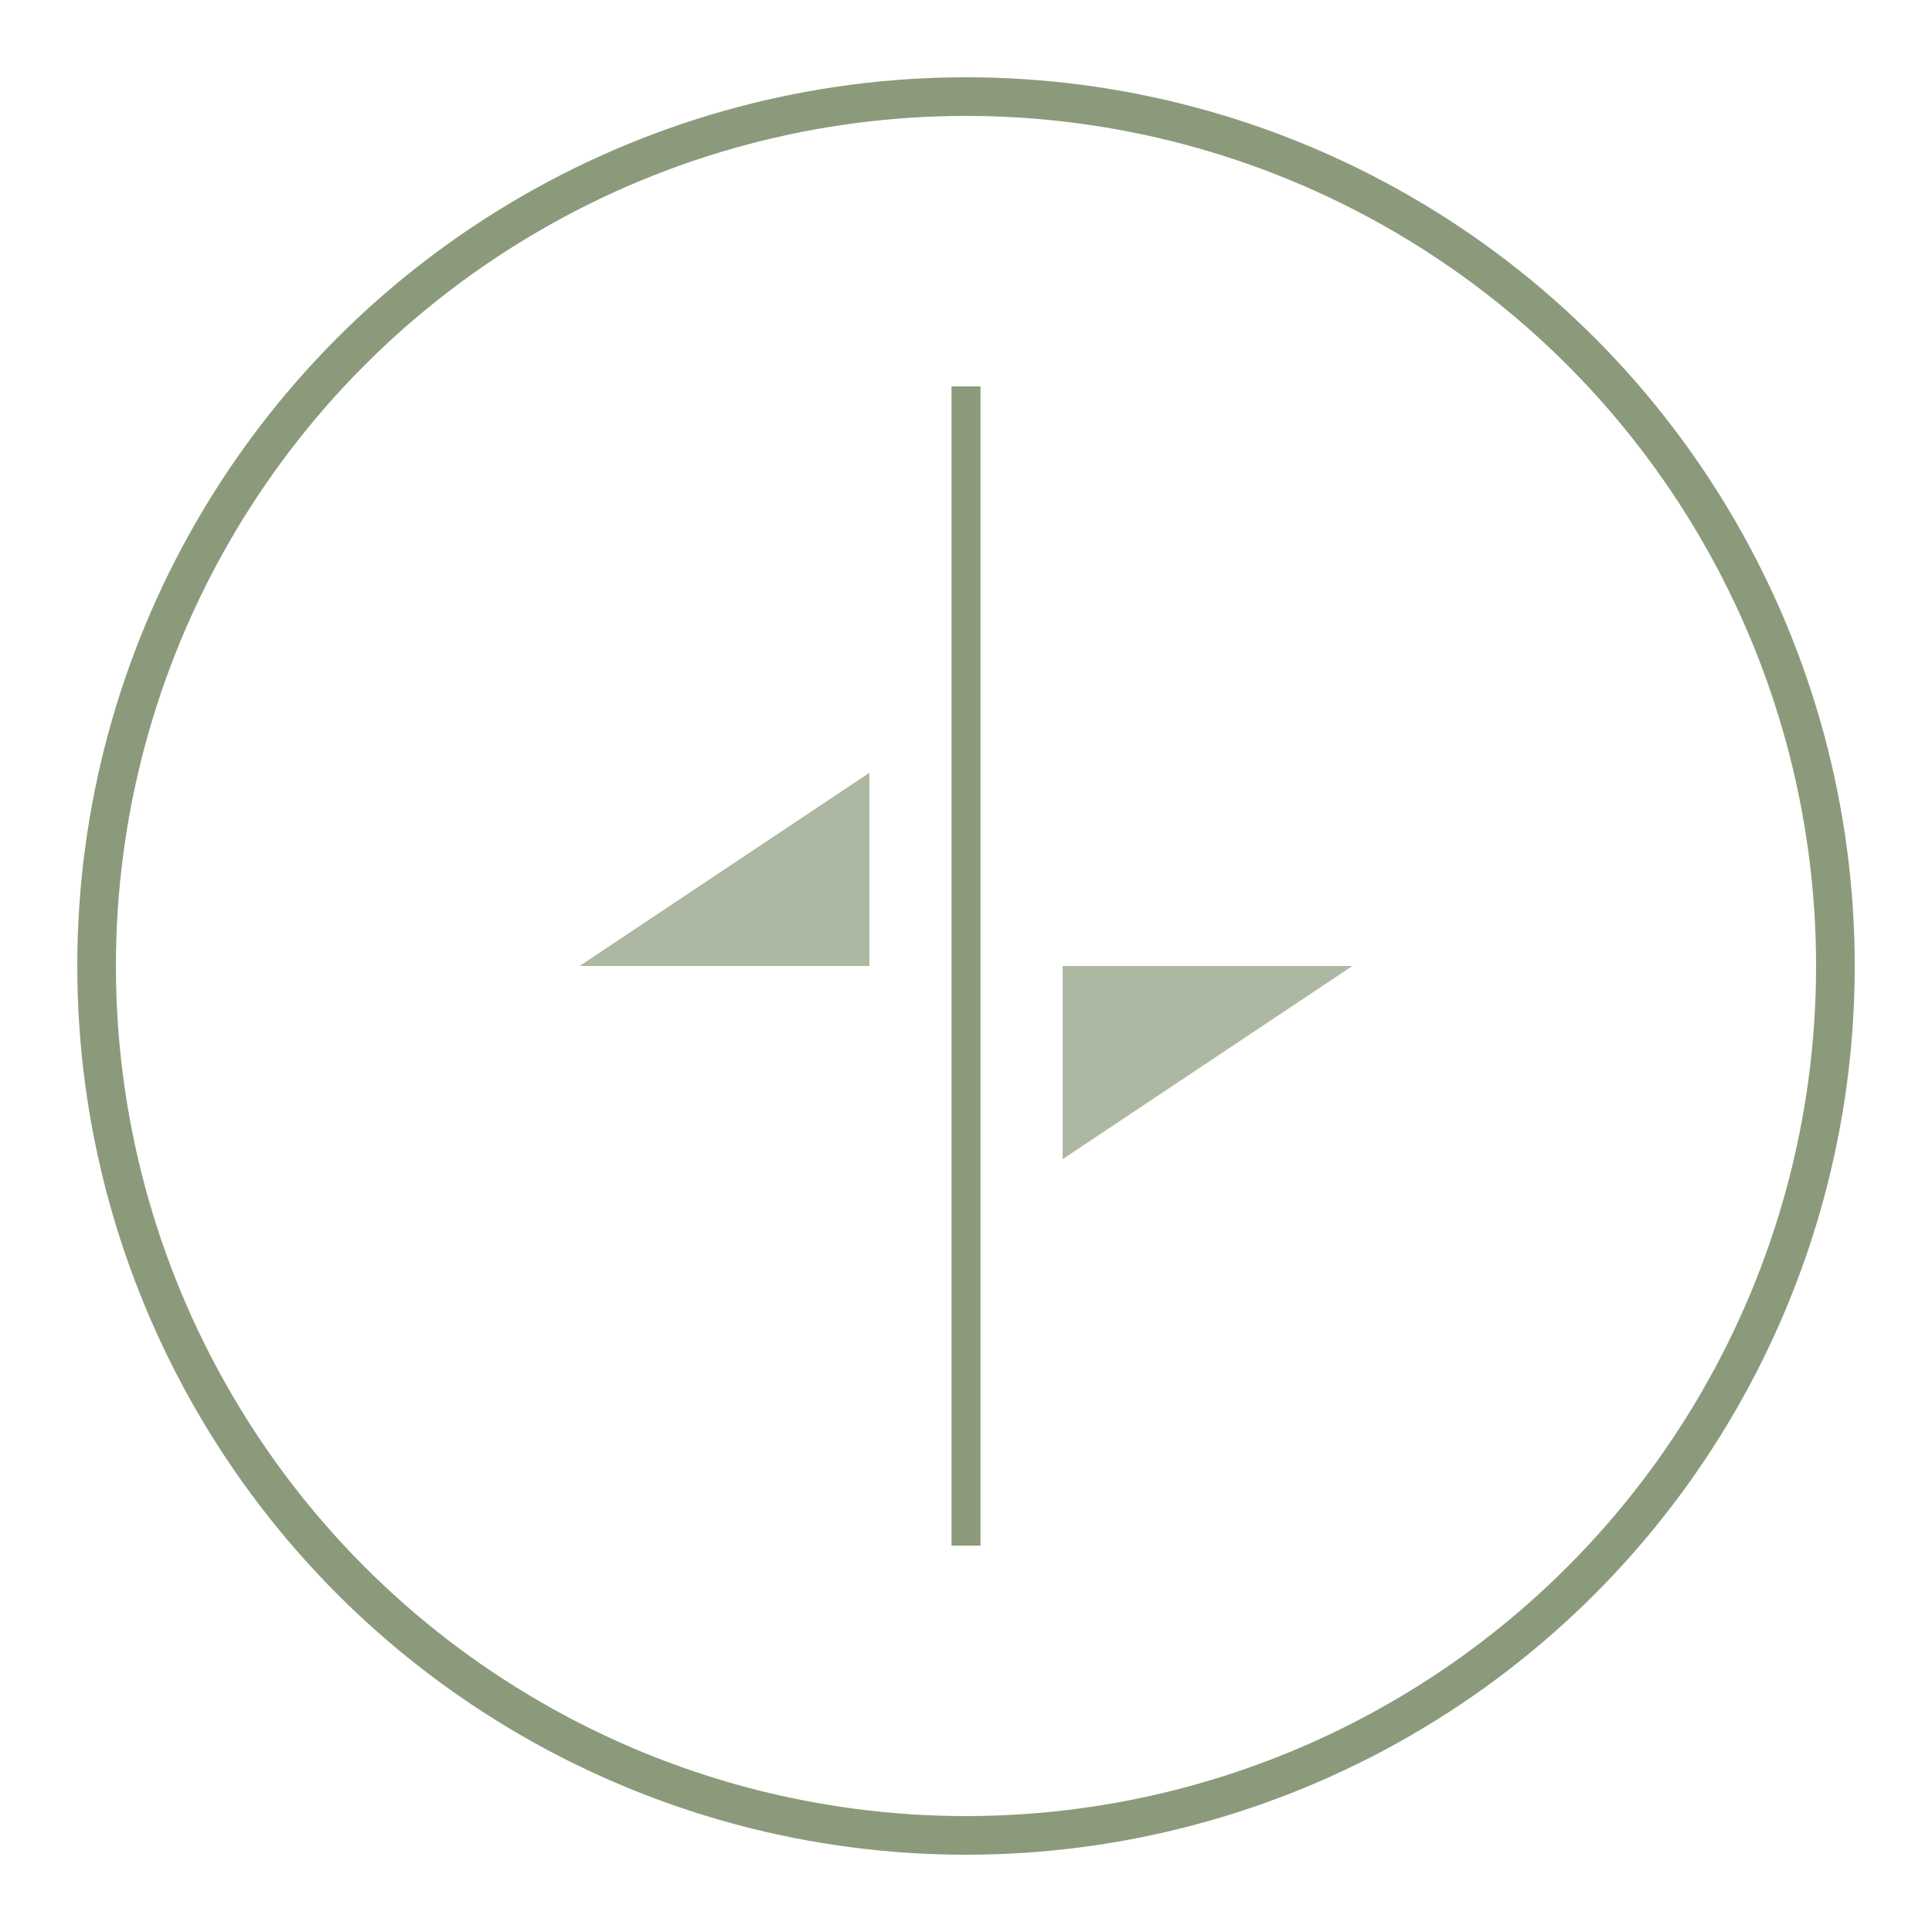 <svg xmlns="http://www.w3.org/2000/svg" viewBox="0 0 100 100">
  <circle cx="50" cy="50" r="45" fill="none" stroke="#8B9A7B" stroke-width="2"/>
  <path d="M 30 50 L 45 40 L 45 50 L 70 50 L 55 60 L 55 50 Z" fill="#8B9A7B" opacity="0.7"/>
  <line x1="50" y1="20" x2="50" y2="80" stroke="#8B9A7B" stroke-width="1.5"/>
</svg>
